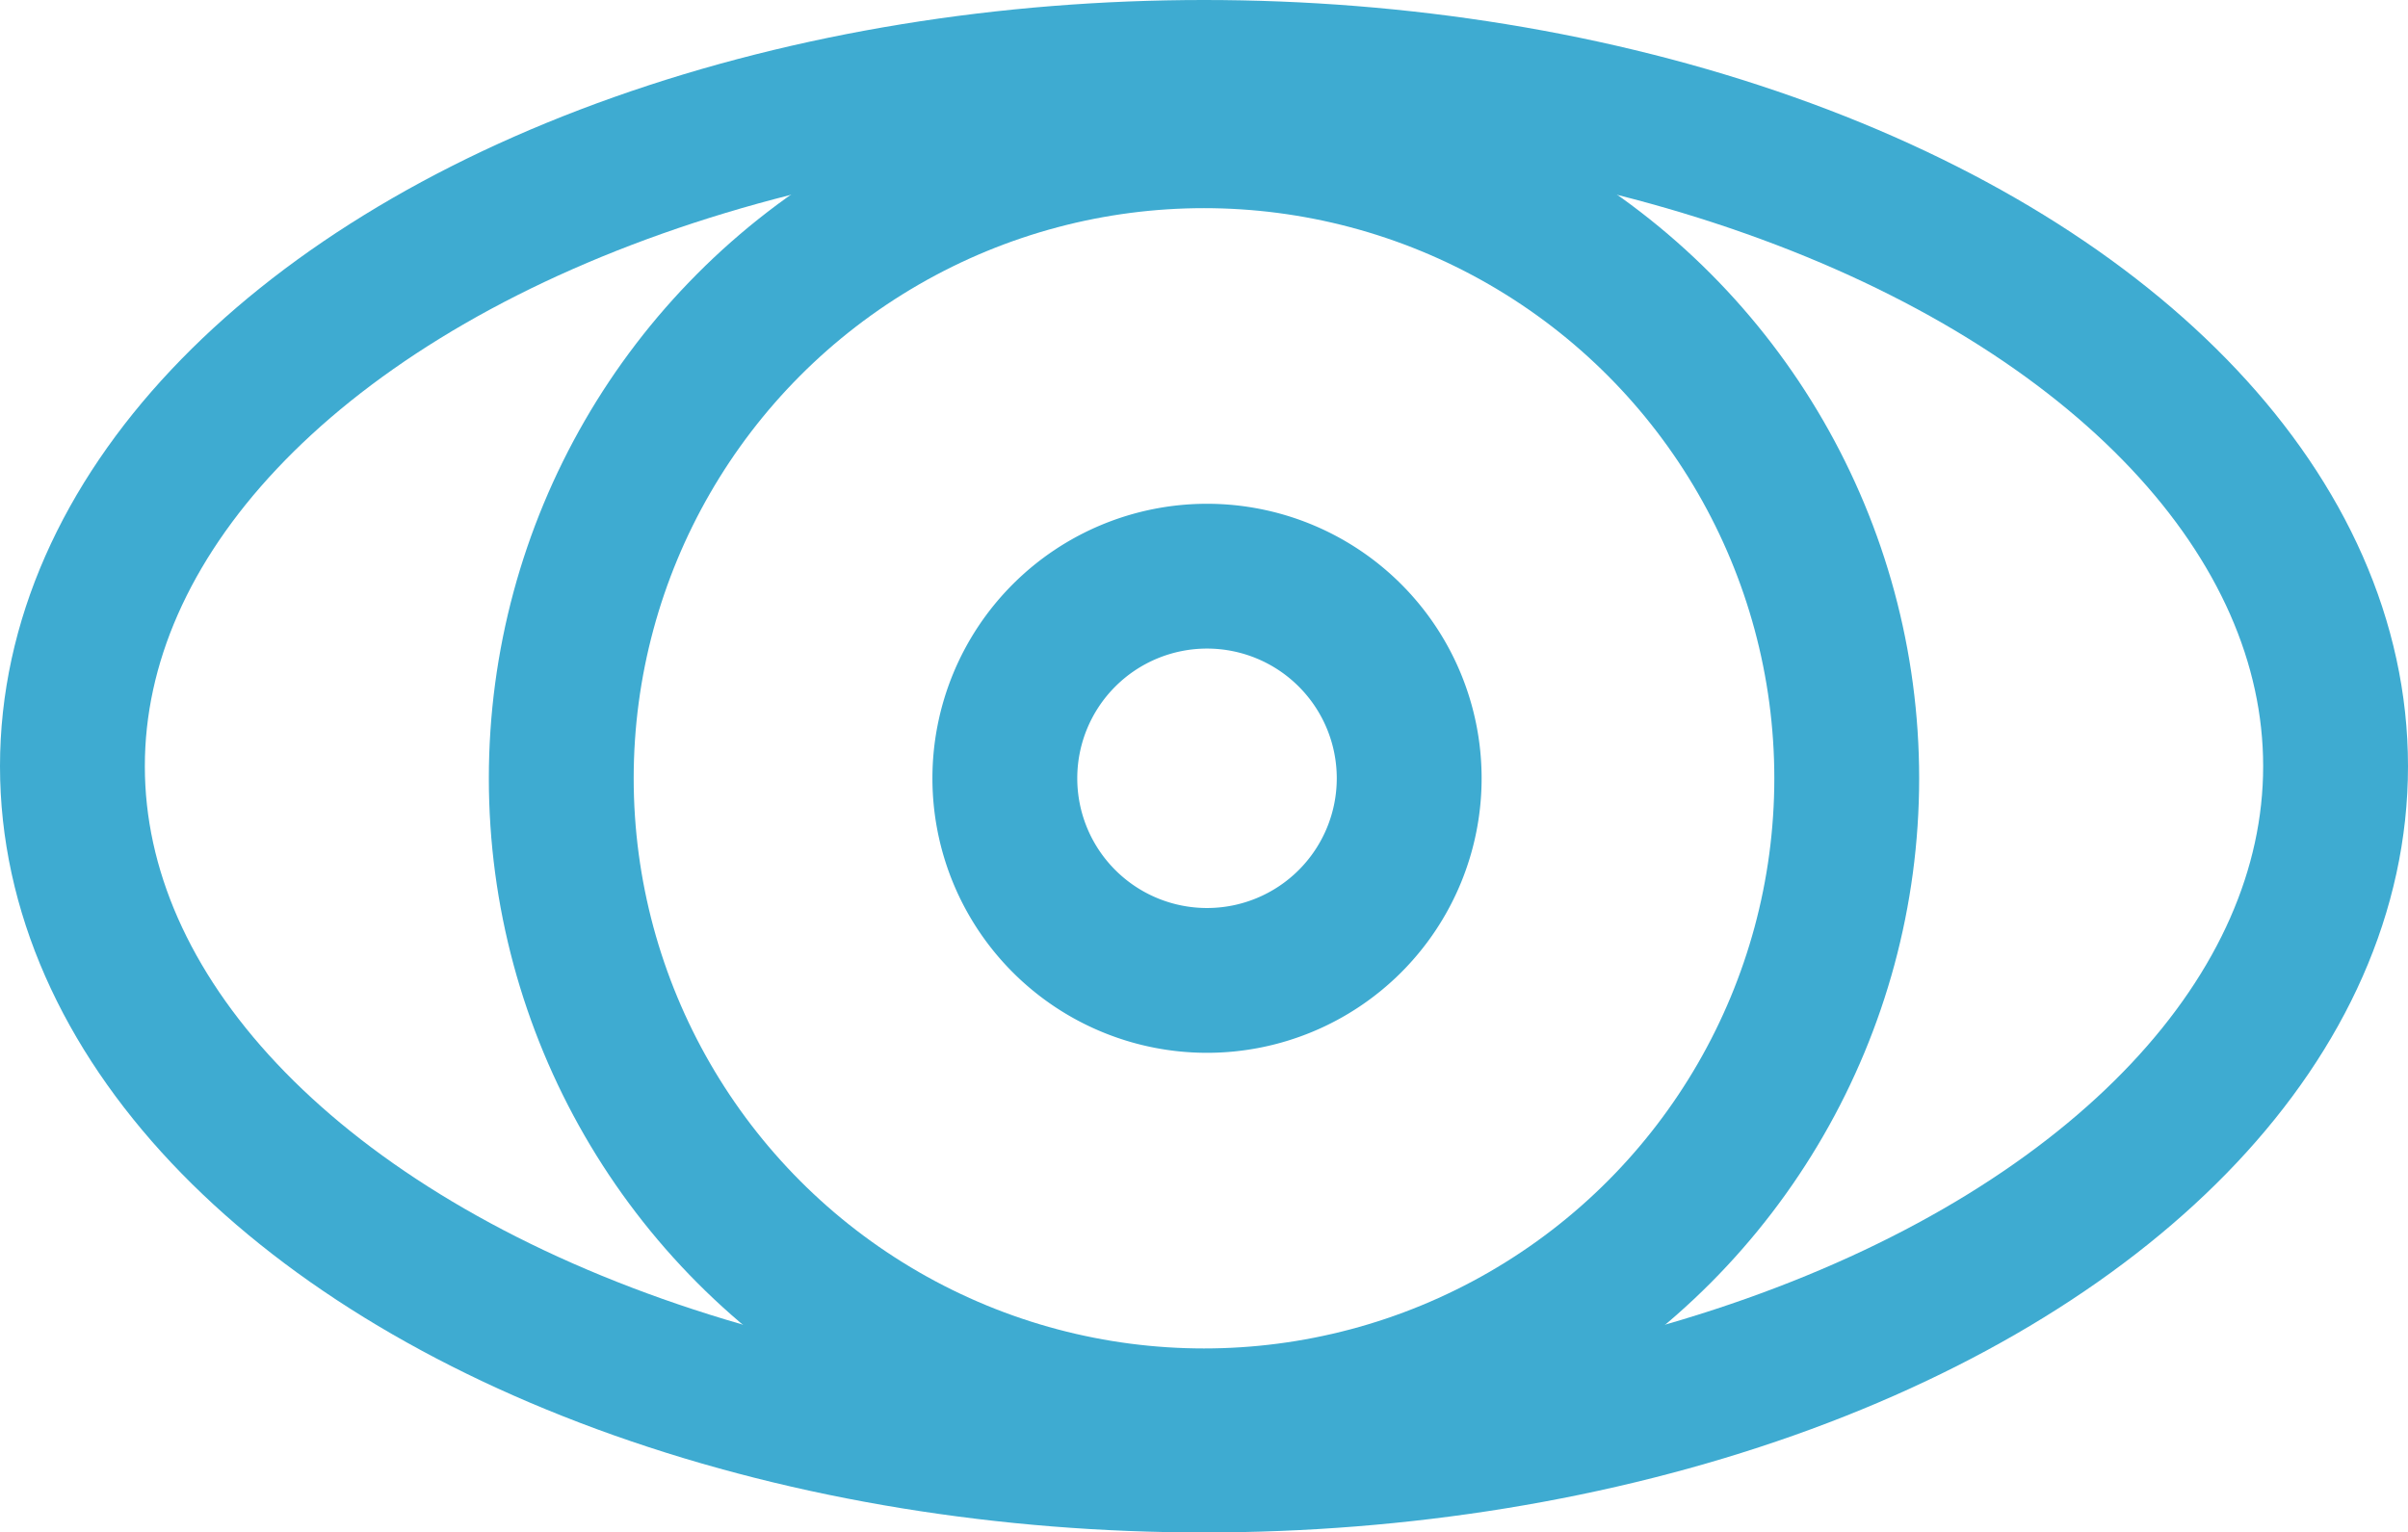 <svg id="Layer_1" data-name="Layer 1" xmlns="http://www.w3.org/2000/svg" viewBox="0 0 7.98 5.08">
    <defs>
        <style>
            .cls-1{fill:none;stroke:#3eabd1;stroke-miterlimit:2.61;stroke-width:.48px}
        </style>
    </defs>
    <ellipse class="cls-1" cx="3.99" cy="2.54" rx="3.75" ry="2.3"/>
    <circle class="cls-1" cx="3.99" cy="2.58" r="2.13"/>
    <path class="cls-1" d="M4 3.25a.67.67 0 10-.67-.67.67.67 0 00.67.67z"/>
</svg>
